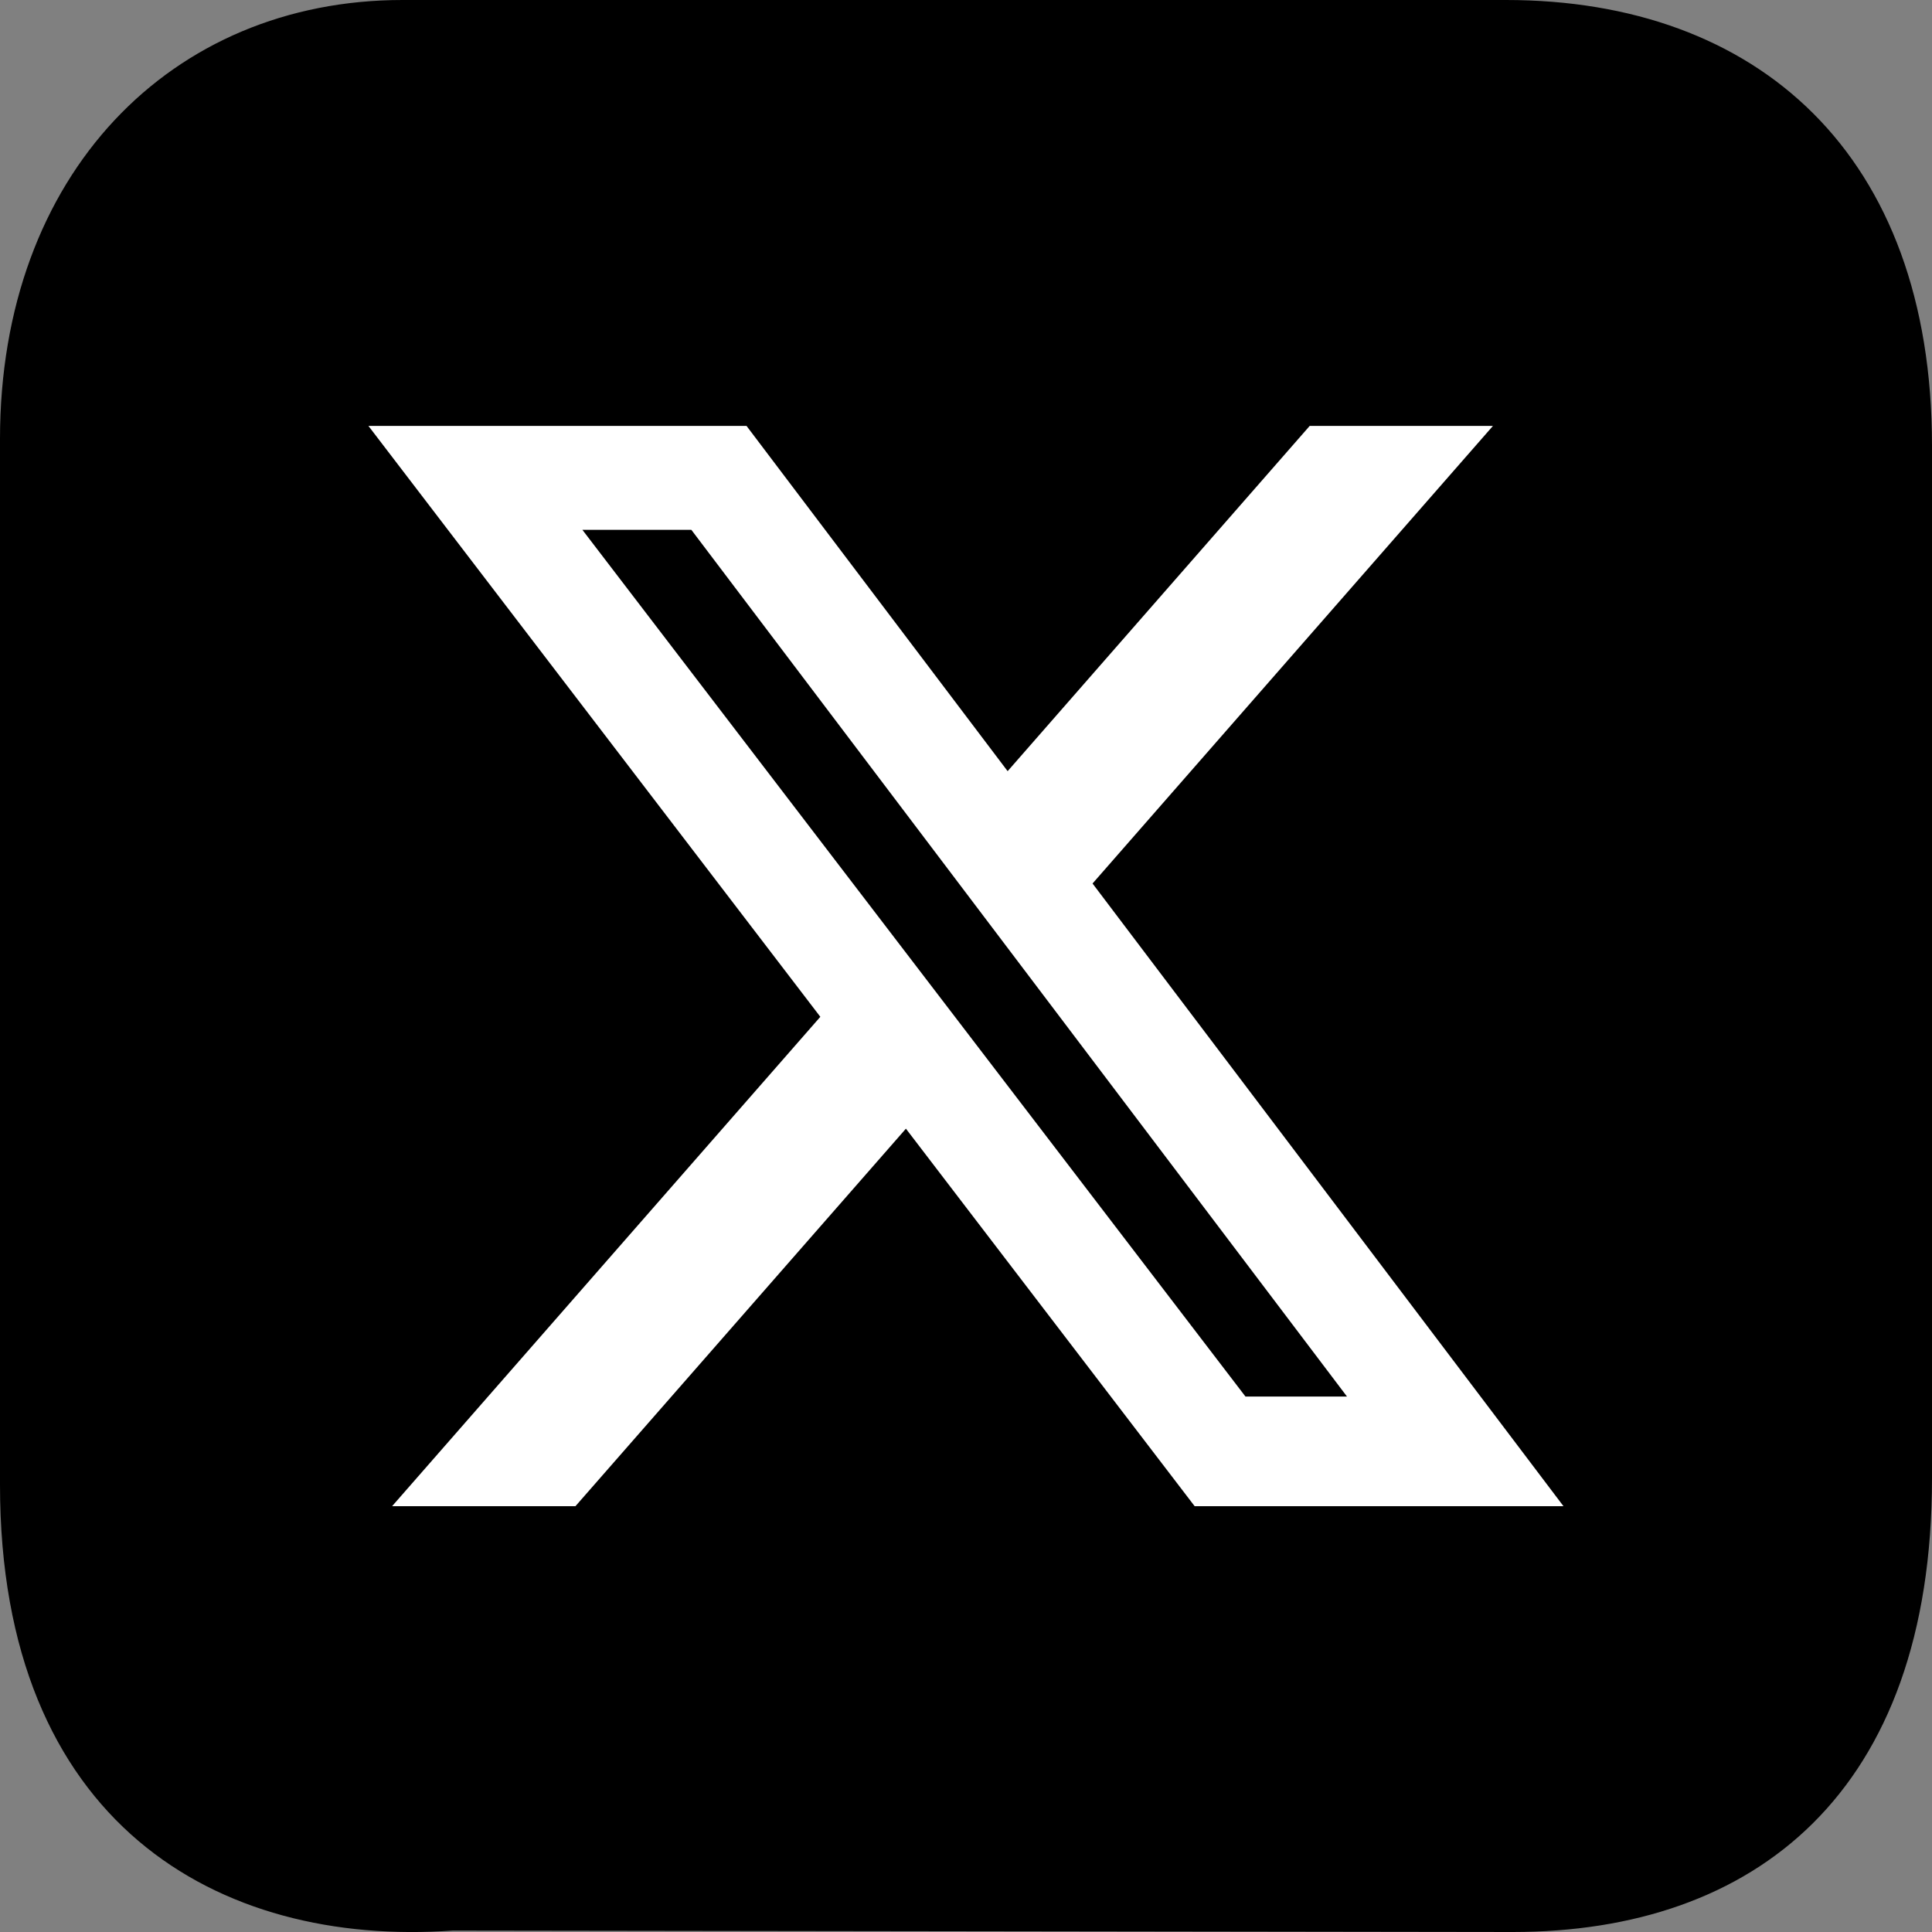 <?xml version="1.0" encoding="utf-8"?>
<!-- Generator: Adobe Illustrator 16.0.3, SVG Export Plug-In . SVG Version: 6.00 Build 0)  -->
<!DOCTYPE svg PUBLIC "-//W3C//DTD SVG 1.1//EN" "http://www.w3.org/Graphics/SVG/1.1/DTD/svg11.dtd">
<svg version="1.1" id="Camada_1" xmlns="http://www.w3.org/2000/svg" xmlns:xlink="http://www.w3.org/1999/xlink" x="0px" y="0px"
	 width="20px" height="20px" viewBox="0 0 20 20" enable-background="new 0 0 20 20" xml:space="preserve">
<rect x="0" y="0" width="20" height="20" fill="#808080" stroke="none"/>
<path d="M20,15.301C20,18.563,18.16,20,15.66,20L4.688,19.985C2.257,20.158,0,18.875,0,15.37V4.545C0,1.804,1.771,0,4.167,0H15.59
	C18.194,0,20,1.596,20,4.614V15.301z"/>
<g>
	<path fill="#FFFFFF" d="M13.558,4.409h1.897l-4.145,4.737l4.875,6.446h-3.818l-2.989-3.908l-3.421,3.908H4.059l4.433-5.066
		L3.814,4.409h3.914l2.703,3.574L13.558,4.409z M12.893,14.457h1.051L7.157,5.485H6.029L12.893,14.457z"/>
</g>
</svg>
